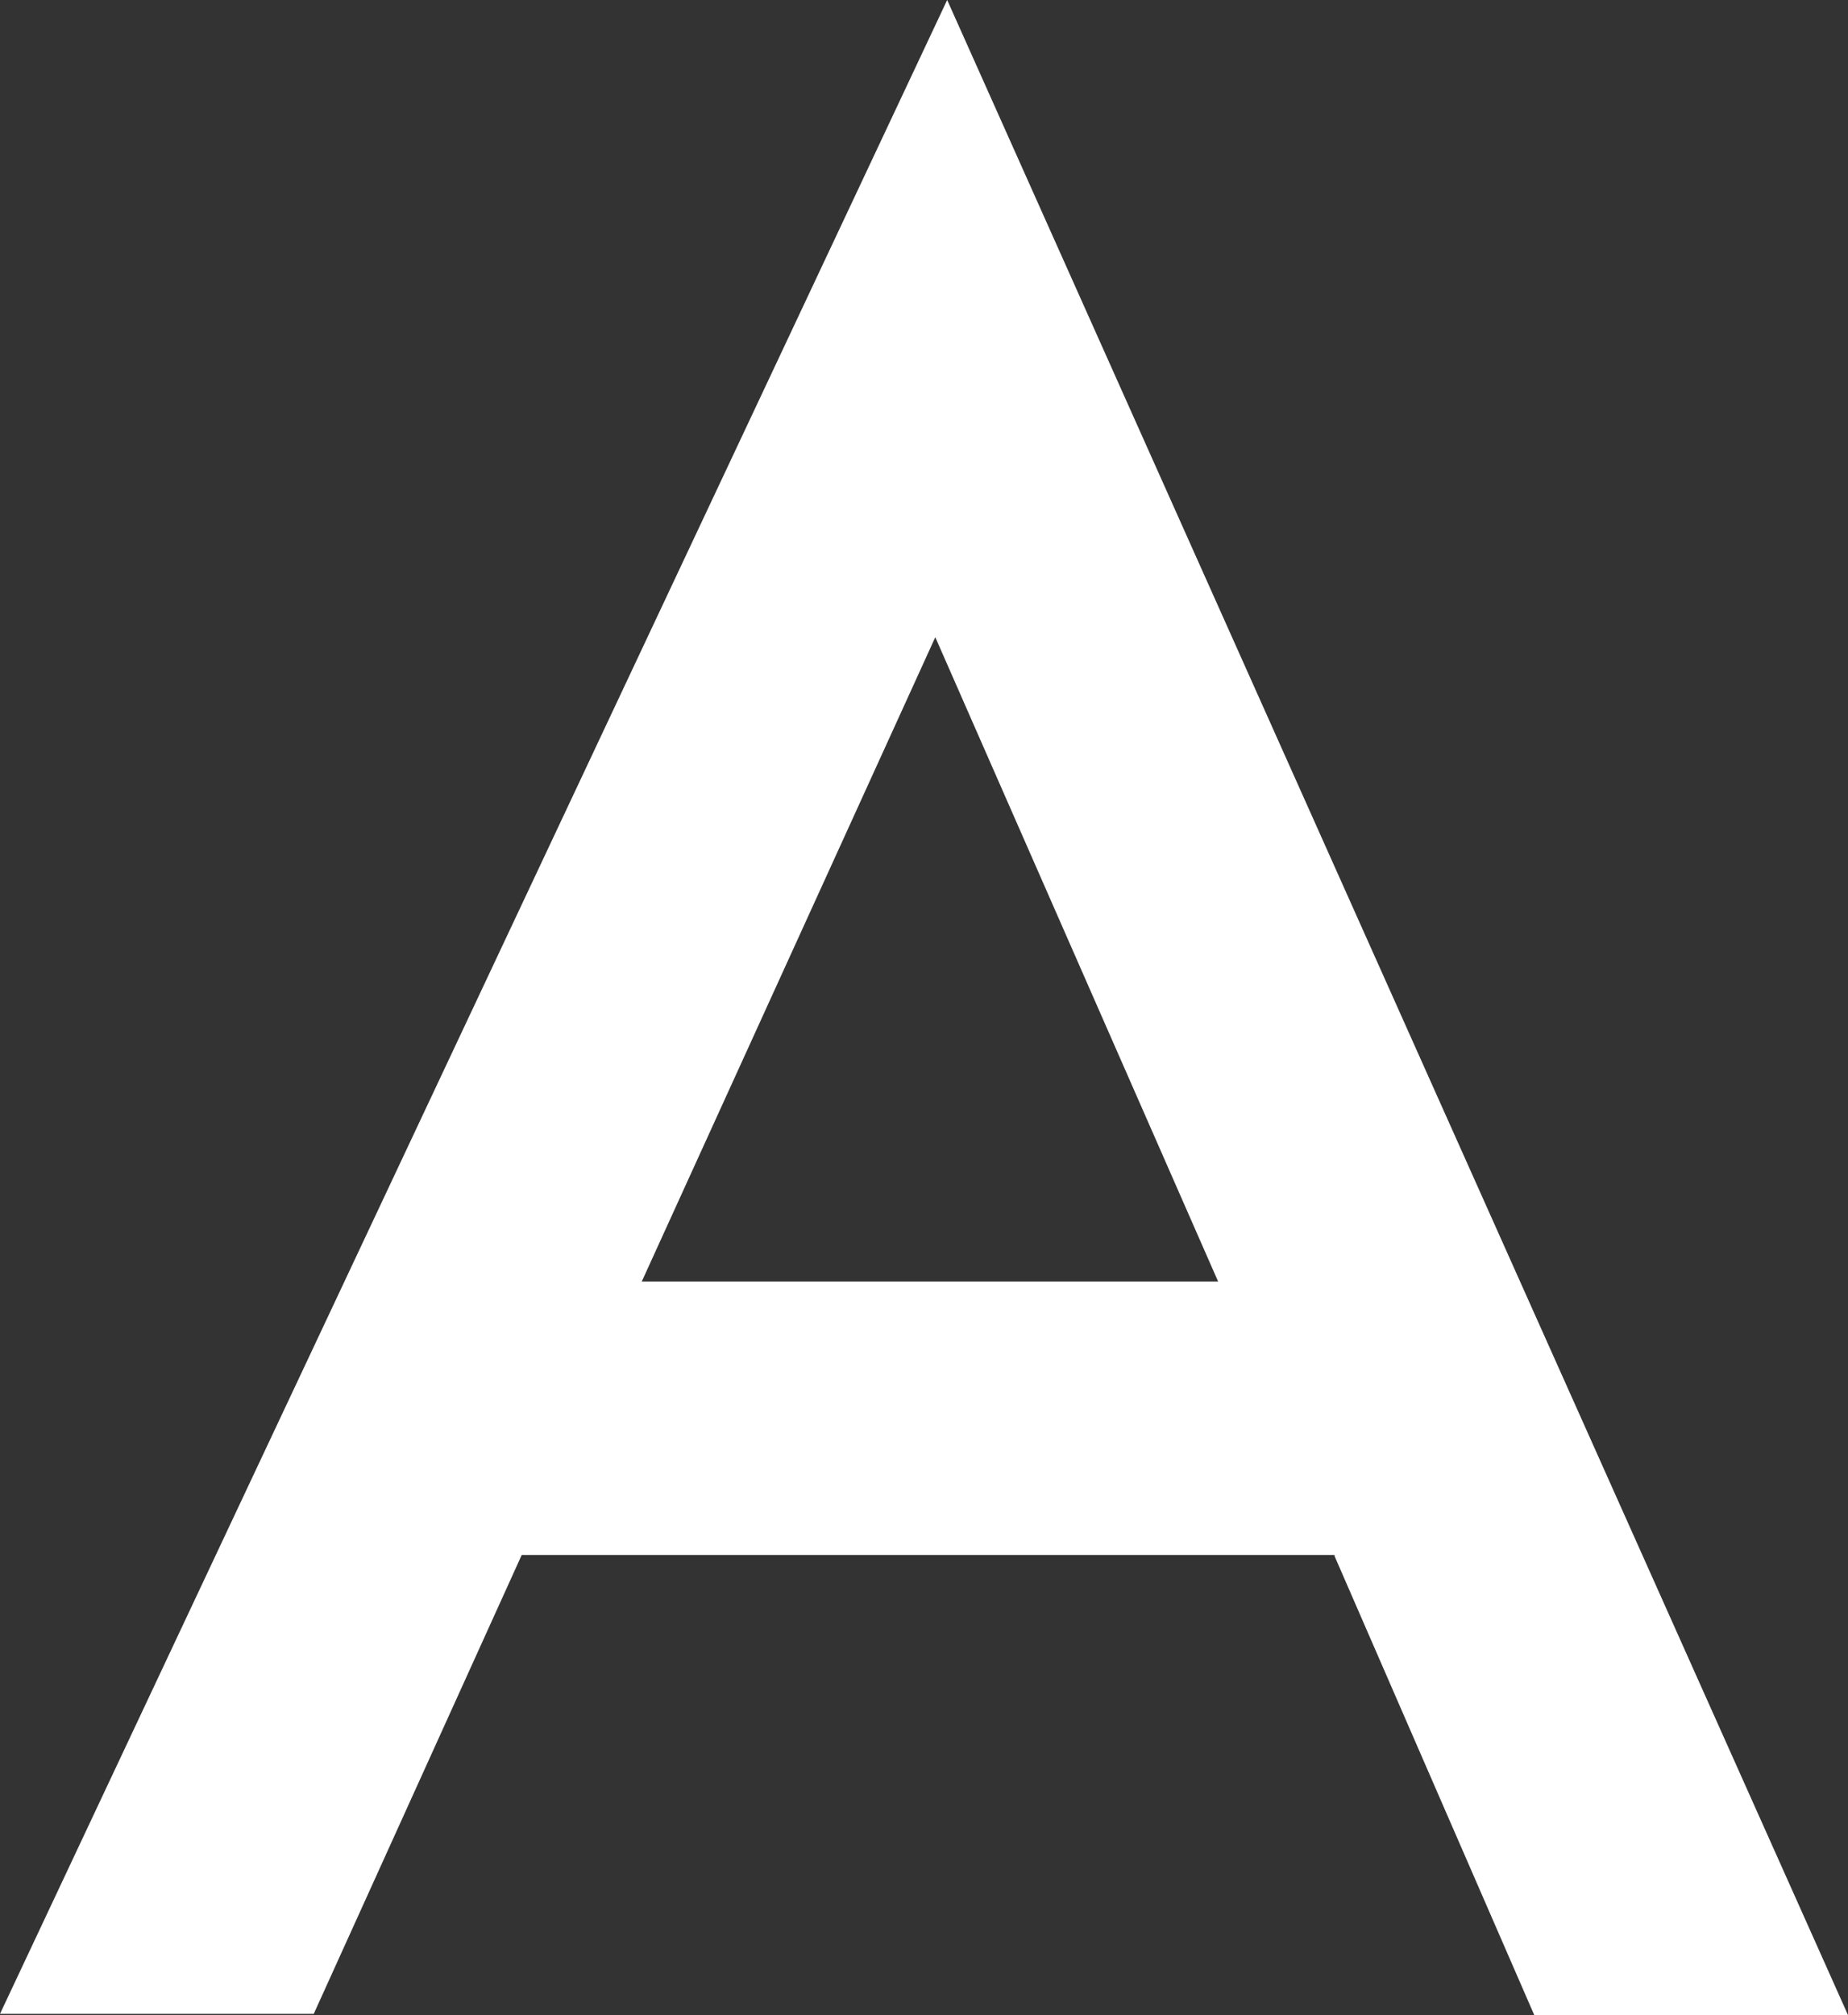 <?xml version="1.0" encoding="UTF-8"?>
<svg id="_レイヤー_2" data-name="レイヤー_2" xmlns="http://www.w3.org/2000/svg" viewBox="0 0 15.55 16.95">
  <rect x="0" y="0" width="15.55" height="16.95" fill="#333333" stroke="none"/>
  <defs>
    <style>
      .cls-1 {
        fill: #fff;
      }
    </style>
  </defs>
  <g id="_レイヤー_1-2" data-name="レイヤー_1">
    <path class="cls-1" d="M11.23,13.08h-6.84l-1.75,3.86H0L7.97,0l7.58,16.95h-2.64l-1.68-3.86ZM10.25,10.78l-2.38-5.42-2.47,5.42h4.85Z"/>
  </g>
</svg>